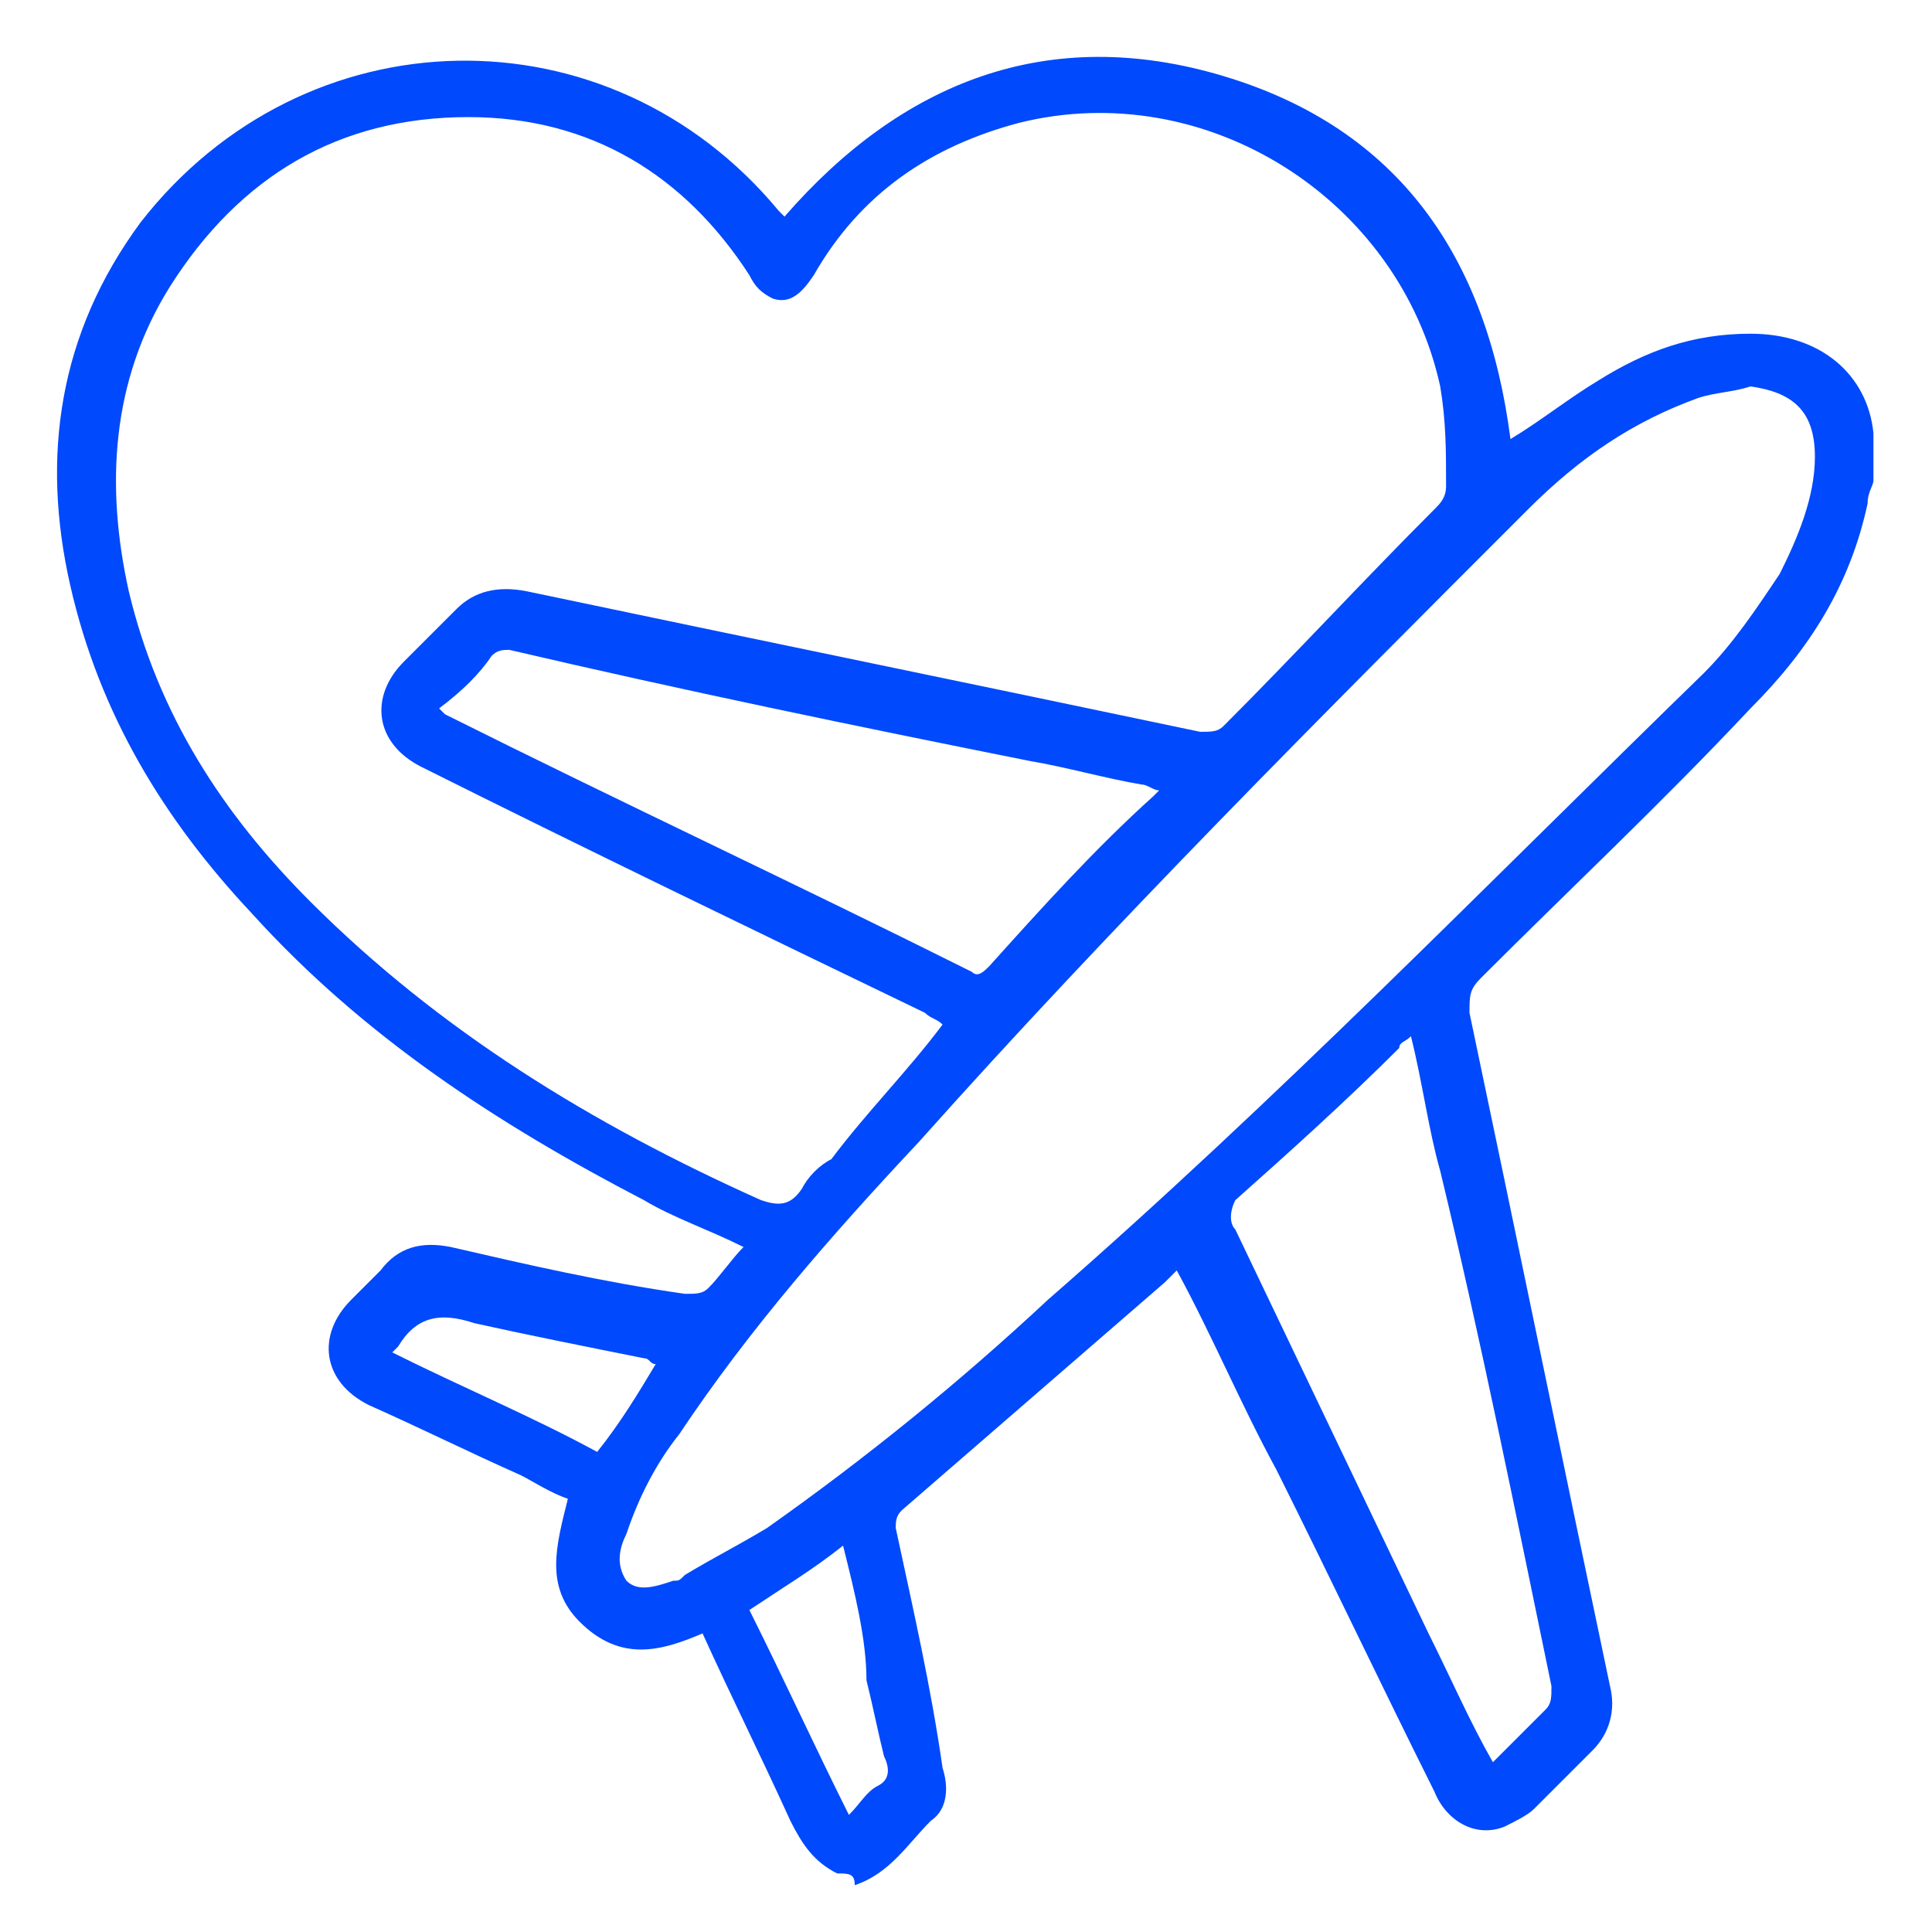 <?xml version="1.0" encoding="UTF-8"?>
<svg xmlns="http://www.w3.org/2000/svg" xmlns:xlink="http://www.w3.org/1999/xlink" version="1.1" id="Layer_1" x="0px" y="0px" viewBox="0 0 33 33" style="enable-background:new 0 0 33 33;" xml:space="preserve">
<style type="text/css">
	.st0{fill:#0049FC;}
</style>
<g>
	<path class="st0" d="M14.3,32c-0.4-0.2-0.6-0.5-0.8-0.9c-0.5-1.1-1-2.1-1.5-3.2c-0.7,0.3-1.4,0.5-2.1-0.2c-0.6-0.6-0.4-1.3-0.2-2.1   c-0.3-0.1-0.6-0.3-0.8-0.4c-0.9-0.4-1.7-0.8-2.6-1.2c-0.8-0.4-0.9-1.2-0.3-1.8c0.2-0.2,0.3-0.3,0.5-0.5c0.3-0.4,0.7-0.5,1.2-0.4   c1.3,0.3,2.6,0.6,4,0.8c0.2,0,0.3,0,0.4-0.1c0.2-0.2,0.4-0.5,0.6-0.7c-0.6-0.3-1.2-0.5-1.7-0.8c-2.5-1.3-4.8-2.8-6.7-4.9   c-1.5-1.6-2.6-3.4-3.1-5.6C0.7,7.8,1,5.7,2.4,3.8c2.8-3.6,8-3.7,10.9-0.2c0,0,0.1,0.1,0.1,0.1c2-2.3,4.5-3.3,7.5-2.4   c3,0.9,4.5,3.1,4.9,6.2c0.5-0.3,1-0.7,1.5-1c0.8-0.5,1.6-0.8,2.6-0.8c1.2,0,2,0.7,2.1,1.7c0,0,0,0.1,0,0.1c0,0.2,0,0.5,0,0.7   c0,0.1-0.1,0.2-0.1,0.4c-0.3,1.4-1,2.5-2,3.5c-1.5,1.6-3.1,3.1-4.6,4.6c-0.2,0.2-0.2,0.3-0.2,0.6c0.8,3.8,1.6,7.7,2.4,11.5   c0.1,0.4,0,0.8-0.3,1.1c-0.3,0.3-0.7,0.7-1,1c-0.1,0.1-0.3,0.2-0.5,0.3c-0.5,0.2-1-0.1-1.2-0.6c-0.9-1.8-1.8-3.7-2.7-5.5   c-0.6-1.1-1.1-2.3-1.7-3.4c-0.1,0.1-0.1,0.1-0.2,0.2c-1.5,1.3-3,2.6-4.5,3.9c-0.1,0.1-0.1,0.2-0.1,0.3c0.3,1.4,0.6,2.7,0.8,4.1   c0.1,0.3,0.1,0.7-0.2,0.9c-0.4,0.4-0.7,0.9-1.3,1.1C14.6,32,14.5,32,14.3,32z M16.1,17.5c-0.1-0.1-0.2-0.1-0.3-0.2   c-2.9-1.4-5.8-2.8-8.6-4.2c-0.8-0.4-0.9-1.2-0.3-1.8c0.3-0.3,0.6-0.6,0.9-0.9C8.1,10.1,8.5,10,9,10.1c3.8,0.8,7.7,1.6,11.5,2.4   c0.2,0,0.3,0,0.4-0.1c1.2-1.2,2.4-2.5,3.6-3.7c0.1-0.1,0.2-0.2,0.2-0.4c0-0.6,0-1.1-0.1-1.7c-0.7-3.2-4-5.3-7.2-4.5   c-1.5,0.4-2.7,1.2-3.5,2.6c-0.2,0.3-0.4,0.5-0.7,0.4c-0.2-0.1-0.3-0.2-0.4-0.4C11.7,3,10.1,2,8,2C5.8,2,4.1,3,2.9,4.9   c-1,1.6-1.1,3.4-0.7,5.2c0.5,2.1,1.6,3.8,3.1,5.3c2.2,2.2,4.8,3.8,7.7,5.1c0.3,0.1,0.5,0.1,0.7-0.2c0.1-0.2,0.3-0.4,0.5-0.5   C14.8,19,15.5,18.3,16.1,17.5z M29.9,6.6c-0.3,0.1-0.6,0.1-0.9,0.2c-1.1,0.4-2,1-2.9,1.9c-3.5,3.5-7.1,7.1-10.4,10.8   c-1.5,1.6-2.9,3.2-4.1,5c-0.4,0.5-0.7,1.1-0.9,1.7c-0.1,0.2-0.2,0.5,0,0.8c0.2,0.2,0.5,0.1,0.8,0c0.1,0,0.1,0,0.2-0.1   c0.5-0.3,0.9-0.5,1.4-0.8c1.7-1.2,3.3-2.5,4.8-3.9c3.9-3.4,7.5-7.1,11.2-10.7c0.5-0.5,0.9-1.1,1.3-1.7C30.7,9.2,31,8.5,31,7.8   C31,7,30.6,6.7,29.9,6.6z M7.5,12.1c0.1,0.1,0.1,0.1,0.1,0.1c3,1.5,6,2.9,9,4.4c0.1,0.1,0.2,0,0.3-0.1c0.9-1,1.8-2,2.8-2.9   c0,0,0.1-0.1,0.1-0.1c-0.1,0-0.2-0.1-0.3-0.1c-0.6-0.1-1.3-0.3-1.9-0.4c-3-0.6-5.9-1.2-8.9-1.9c-0.1,0-0.2,0-0.3,0.1   C8.2,11.5,7.9,11.8,7.5,12.1z M25.5,30.1c0.3-0.3,0.6-0.6,0.9-0.9c0.1-0.1,0.1-0.2,0.1-0.4c-0.6-2.9-1.2-5.9-1.9-8.8   c-0.2-0.7-0.3-1.5-0.5-2.3c-0.1,0.1-0.2,0.1-0.2,0.2c-0.9,0.9-1.9,1.8-2.8,2.6C21,20.7,21,20.9,21.1,21c1.1,2.3,2.2,4.6,3.3,6.9   C24.8,28.7,25.1,29.4,25.5,30.1z M6.7,23.1c1.2,0.6,2.4,1.1,3.5,1.7c0.4-0.5,0.7-1,1-1.5c-0.1,0-0.1-0.1-0.2-0.1   c-1-0.2-2-0.4-2.9-0.6c-0.6-0.2-1-0.1-1.3,0.4C6.8,23,6.7,23.1,6.7,23.1z M14.4,26.4c-0.5,0.4-1,0.7-1.6,1.1   c0.6,1.2,1.1,2.3,1.7,3.5c0.2-0.2,0.3-0.4,0.5-0.5c0.2-0.1,0.2-0.3,0.1-0.5c-0.1-0.4-0.2-0.9-0.3-1.3C14.8,28,14.6,27.2,14.4,26.4z   "></path>
</g>
</svg>
